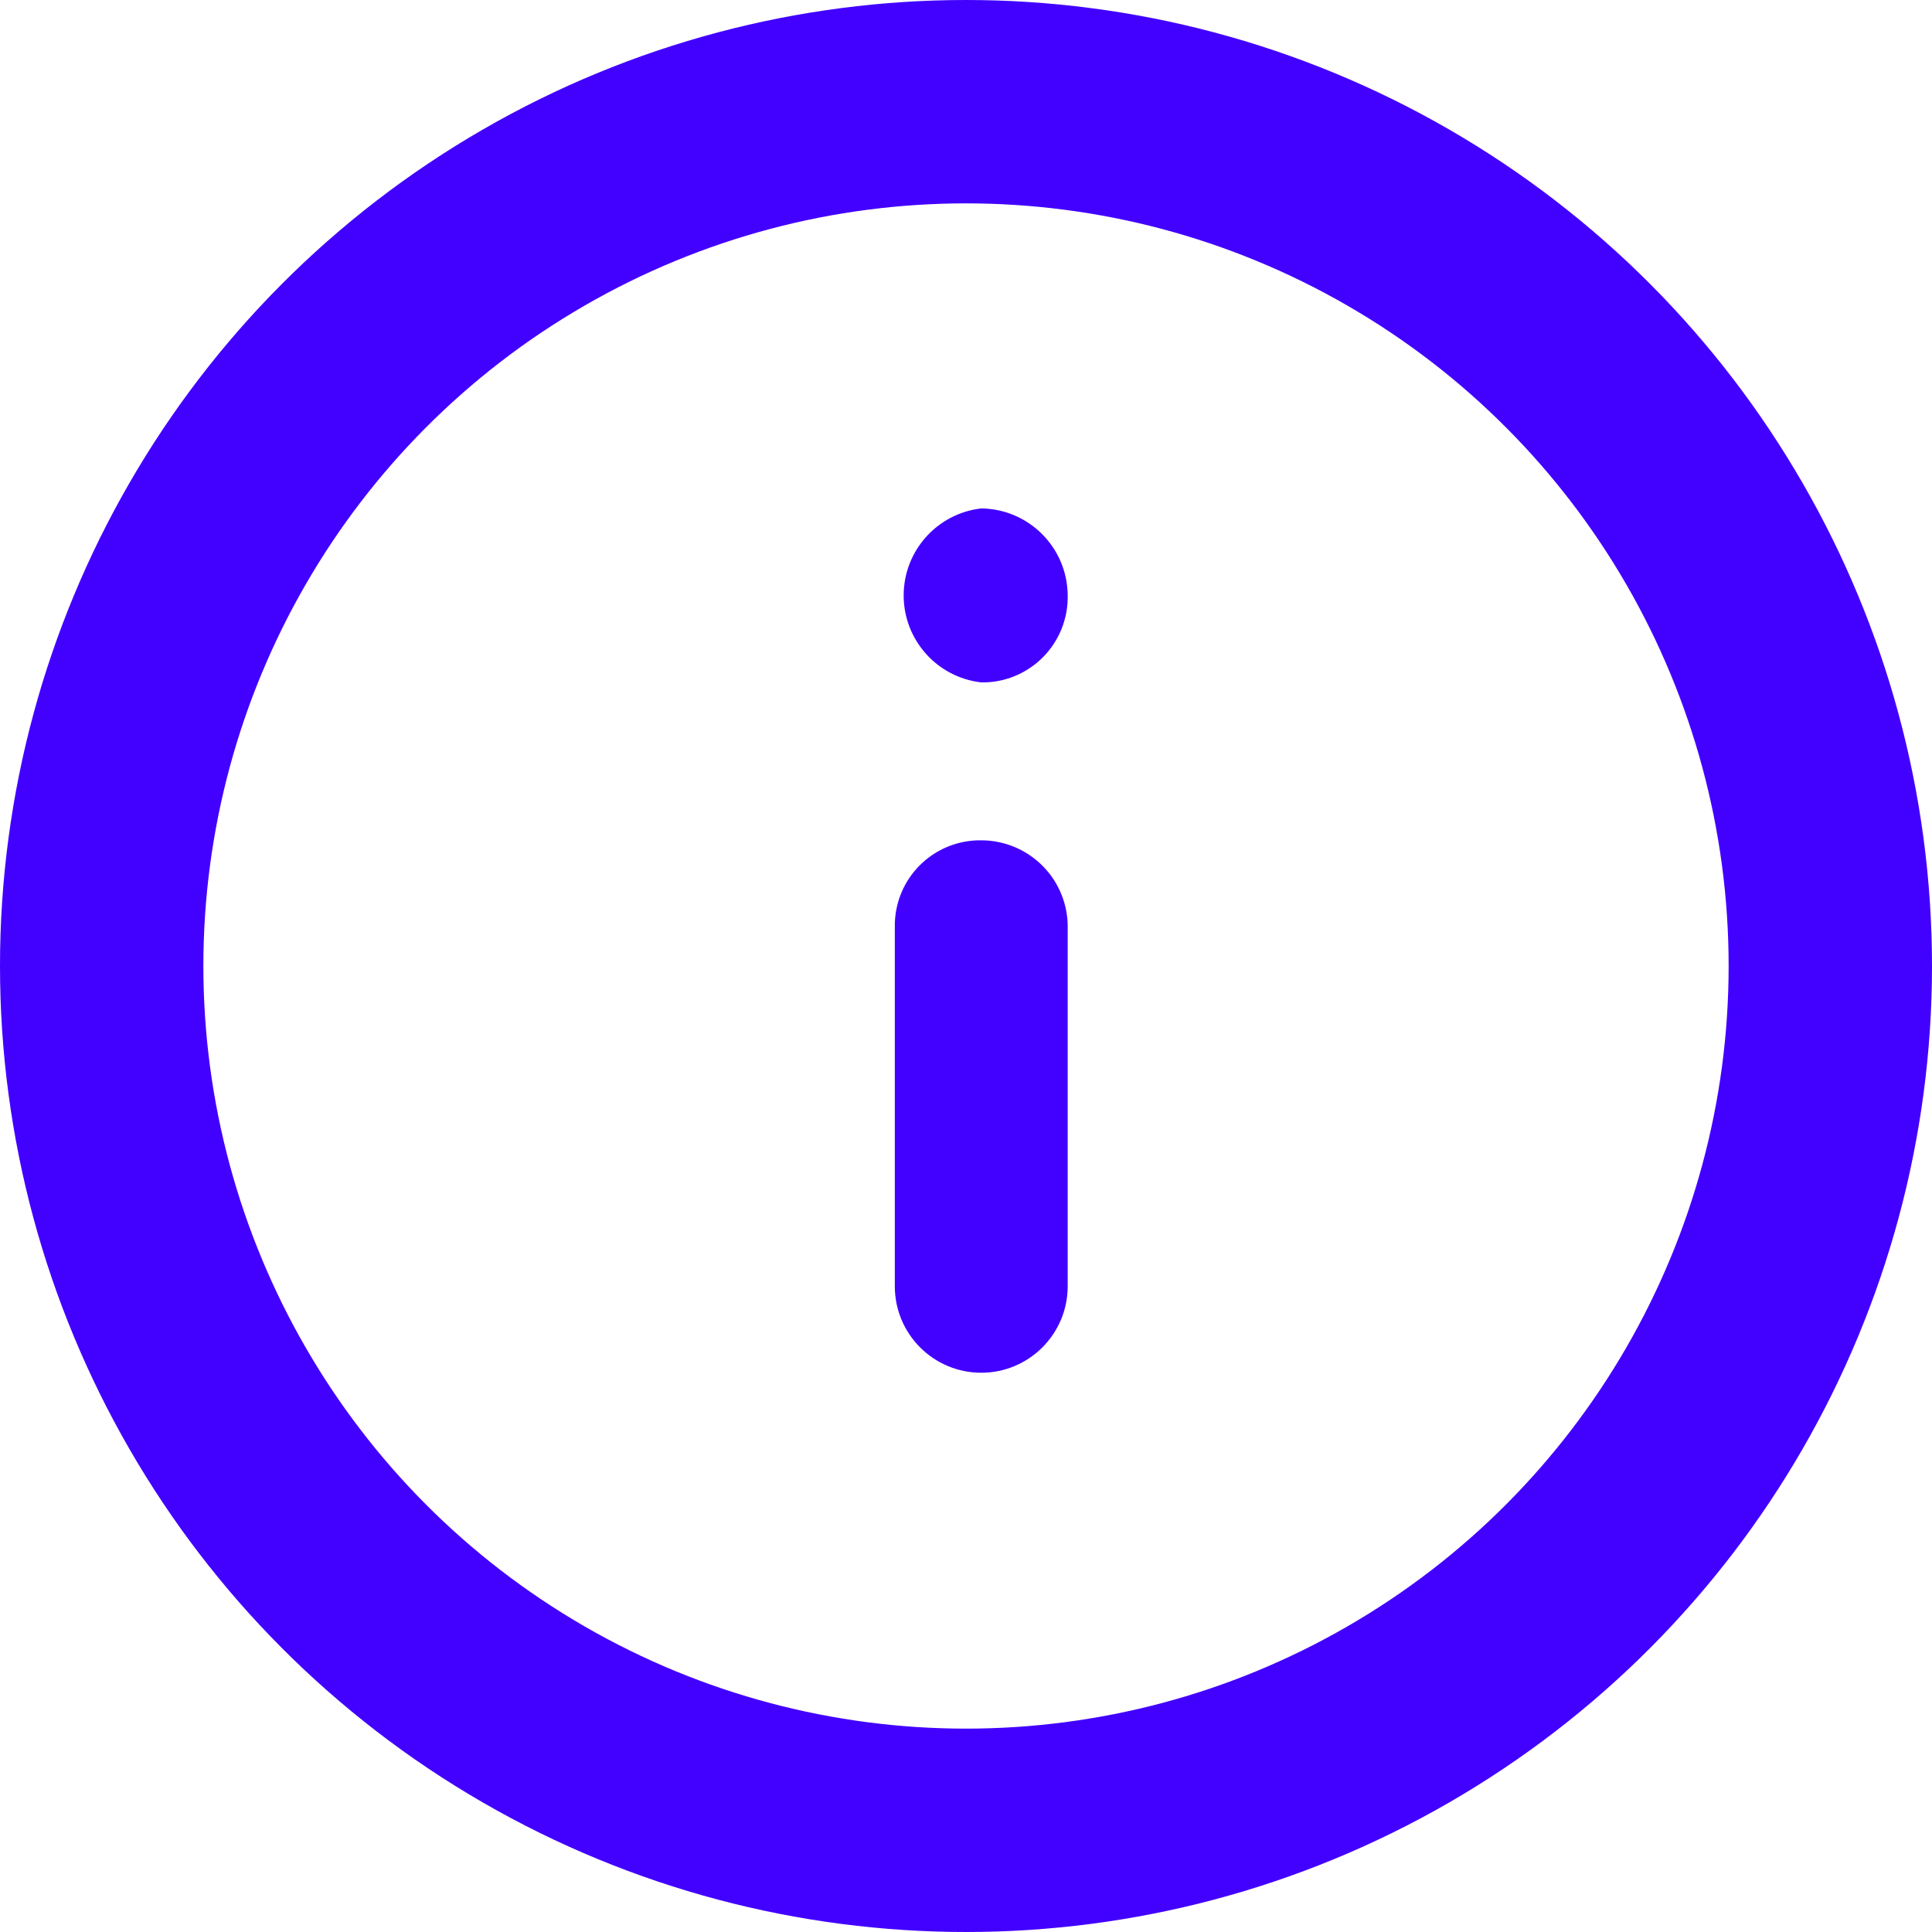 <svg width="19" height="19" viewBox="0 0 19 19" fill="none" xmlns="http://www.w3.org/2000/svg">
<circle cx="9.5" cy="9.5" r="8.5" stroke="#4200FF" stroke-width="2"/>
<path d="M9.65 8.264C9.424 8.261 9.206 8.349 9.045 8.51C8.885 8.67 8.797 8.888 8.8 9.114V12.65C8.8 13.119 9.18 13.5 9.65 13.5C10.119 13.5 10.5 13.119 10.5 12.65V9.137C10.506 8.907 10.419 8.685 10.259 8.521C10.099 8.357 9.879 8.264 9.65 8.264Z" fill="#4200FF"/>
<path d="M9.65 5C9.215 5.05 8.887 5.418 8.887 5.856C8.887 6.293 9.215 6.661 9.65 6.711C9.878 6.715 10.098 6.624 10.258 6.462C10.419 6.299 10.506 6.078 10.5 5.85C10.494 5.383 10.117 5.006 9.65 5V5Z" fill="#4200FF"/>
</svg>

